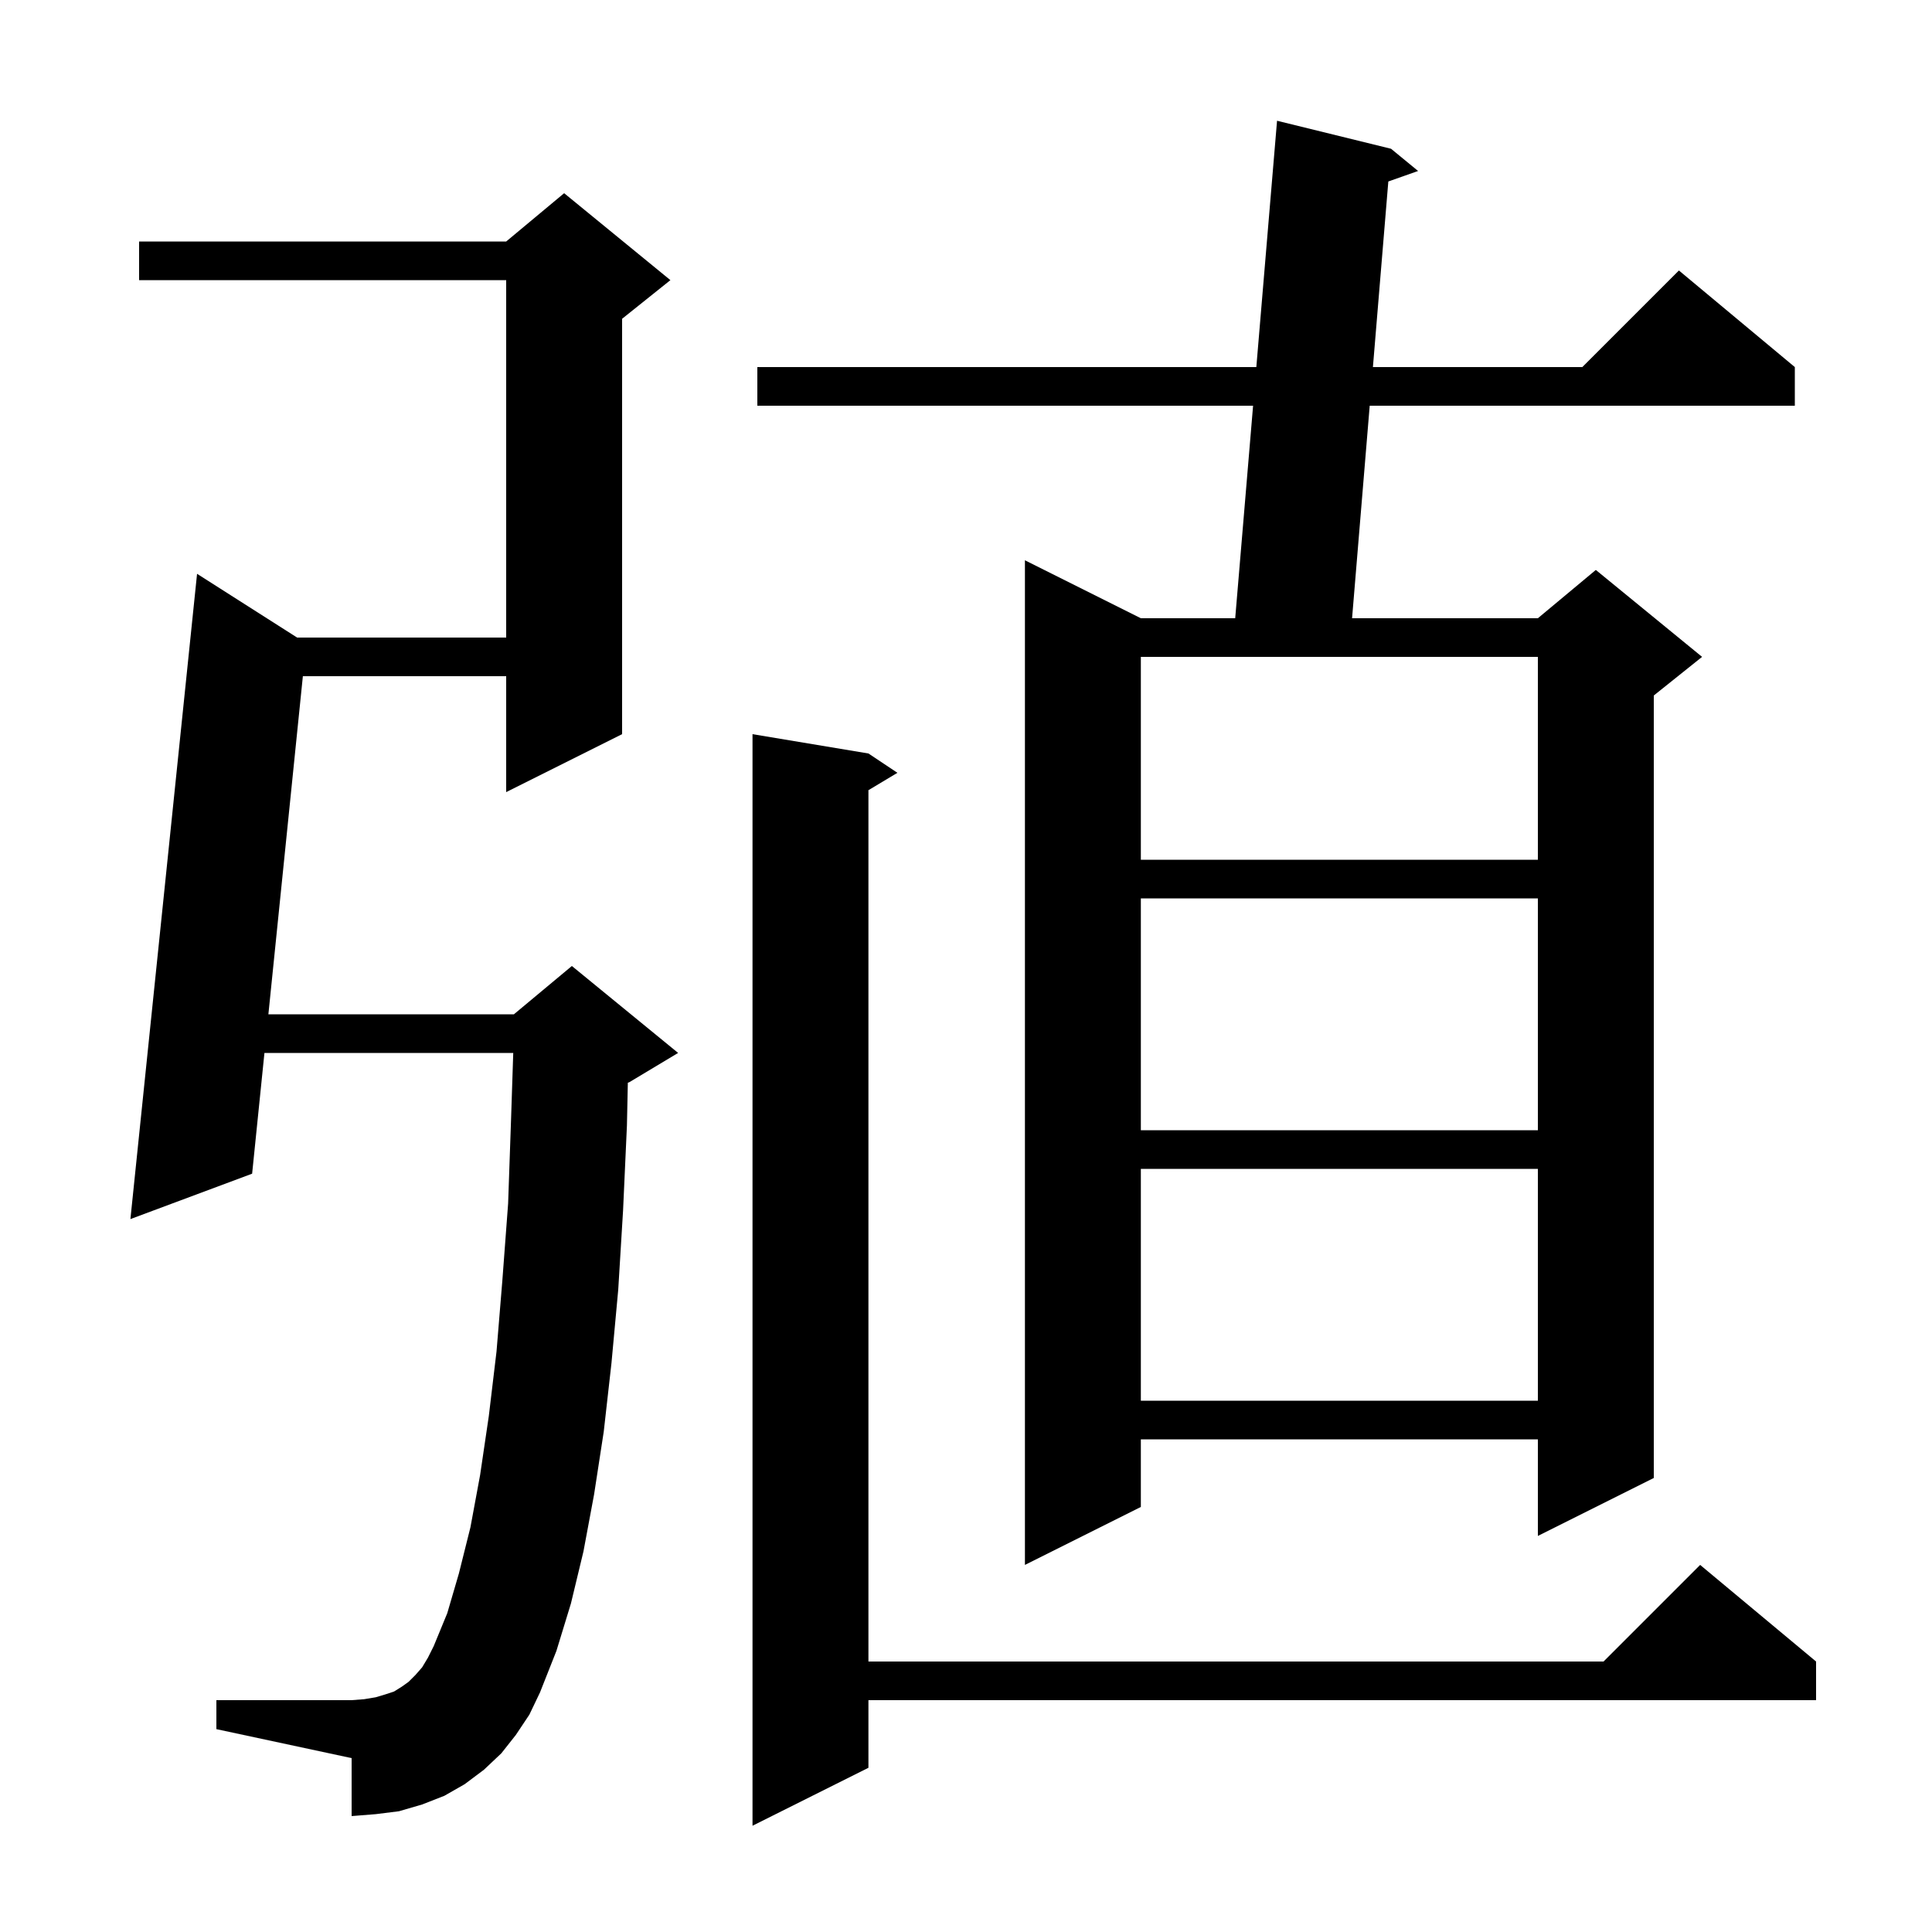 <svg xmlns="http://www.w3.org/2000/svg" xmlns:xlink="http://www.w3.org/1999/xlink" version="1.1" baseProfile="full" viewBox="0 0 200 200" width="200" height="200">
<g fill="black">
<path d="M 89.9 78.0 L 92.9 80.0 L 89.9 81.8 L 89.9 172.0 L 166.0 172.0 L 176.0 162.0 L 188.0 172.0 L 188.0 176.0 L 89.9 176.0 L 89.9 183.0 L 77.9 189.0 L 77.9 76.0 Z M 53.4 179.6 L 51.9 181.5 L 50.1 183.2 L 48.1 184.7 L 46.0 185.9 L 43.7 186.8 L 41.3 187.5 L 38.9 187.8 L 36.4 188.0 L 36.4 182.0 L 22.4 179.0 L 22.4 176.0 L 36.4 176.0 L 37.7 175.9 L 38.9 175.7 L 39.9 175.4 L 40.8 175.1 L 41.6 174.6 L 42.3 174.1 L 43.0 173.4 L 43.7 172.6 L 44.3 171.6 L 44.9 170.4 L 46.3 167.0 L 47.5 162.9 L 48.7 158.1 L 49.7 152.7 L 50.6 146.6 L 51.4 139.9 L 52.0 132.6 L 52.6 124.6 L 52.9 116.0 L 53.131 109.0 L 27.375 109.0 L 26.1 121.5 L 13.5 126.2 L 20.4 59.4 L 30.758 66.0 L 52.4 66.0 L 52.4 29.0 L 14.4 29.0 L 14.4 25.0 L 52.4 25.0 L 58.4 20.0 L 69.4 29.0 L 64.4 33.0 L 64.4 76.0 L 52.4 82.0 L 52.4 70.0 L 31.353 70.0 L 27.783 105.0 L 53.2 105.0 L 59.2 100.0 L 70.2 109.0 L 65.2 112.0 L 64.993 112.086 L 64.9 116.5 L 64.5 125.3 L 64.0 133.5 L 63.3 141.1 L 62.5 148.2 L 61.5 154.7 L 60.4 160.6 L 59.1 166.0 L 57.6 170.9 L 55.9 175.2 L 54.8 177.5 Z M 144.0 15.4 L 146.8 17.7 L 143.719 18.787 L 142.124 38.0 L 163.8 38.0 L 173.8 28.0 L 185.8 38.0 L 185.8 42.0 L 141.792 42.0 L 139.966 64.0 L 159.2 64.0 L 165.2 59.0 L 176.2 68.0 L 171.2 72.0 L 171.2 153.0 L 159.2 159.0 L 159.2 149.0 L 118.1 149.0 L 118.1 156.0 L 106.1 162.0 L 106.1 58.0 L 118.1 64.0 L 127.868 64.0 L 129.719 42.0 L 78.4 42.0 L 78.4 38.0 L 130.055 38.0 L 132.2 12.5 Z M 118.1 121.0 L 118.1 145.0 L 159.2 145.0 L 159.2 121.0 Z M 118.1 93.0 L 118.1 117.0 L 159.2 117.0 L 159.2 93.0 Z M 118.1 68.0 L 118.1 89.0 L 159.2 89.0 L 159.2 68.0 Z " />
</g>
</svg>

